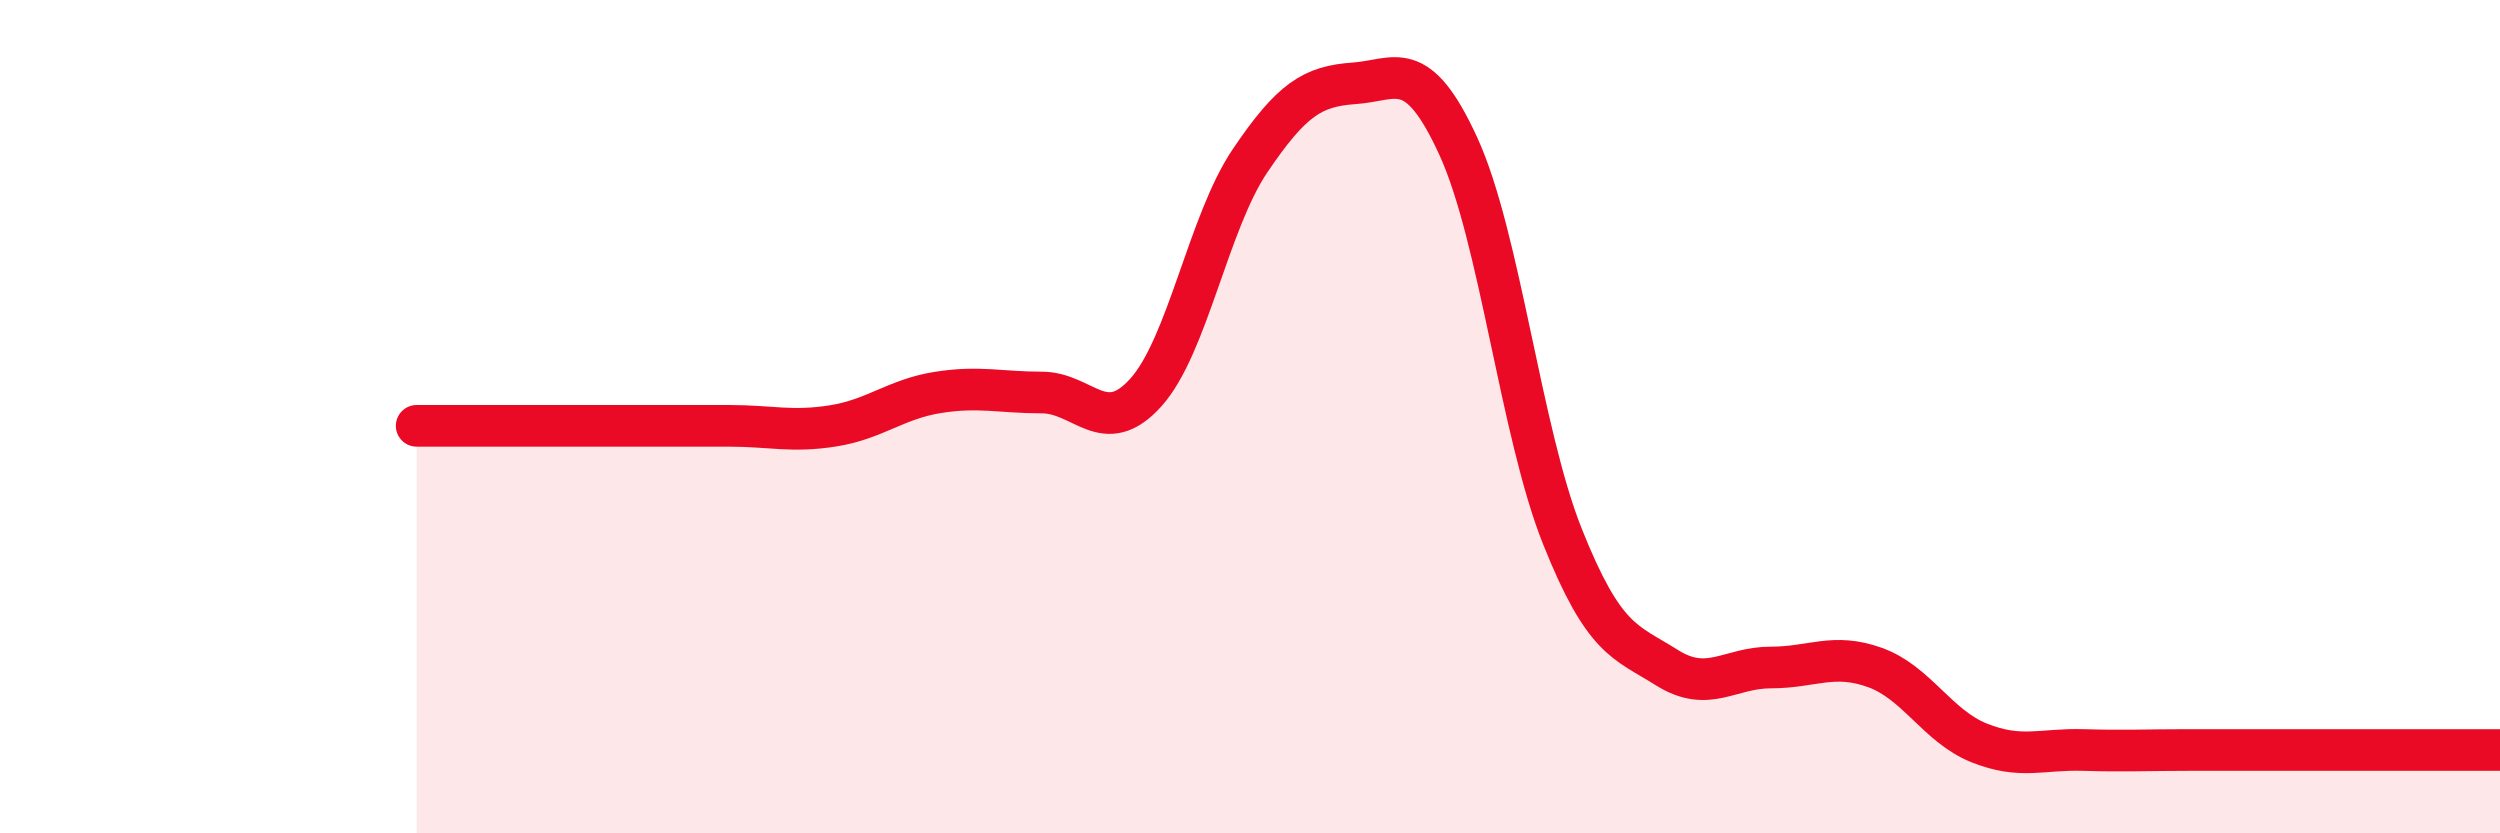 
    <svg width="60" height="20" viewBox="0 0 60 20" xmlns="http://www.w3.org/2000/svg">
      <path
        d="M 10,10.22 C 10.5,10.22 11.5,10.22 12.5,10.22 C 13.5,10.22 14,10.22 15,10.22 C 16,10.22 16.5,10.22 17.5,10.22 C 18.5,10.22 19,10.38 20,10.22 C 21,10.06 21.5,9.58 22.5,9.42 C 23.5,9.26 24,9.42 25,9.42 C 26,9.42 26.5,10.53 27.5,9.42 C 28.5,8.31 29,5.34 30,3.86 C 31,2.38 31.5,2.07 32.5,2 C 33.5,1.93 34,1.33 35,3.51 C 36,5.69 36.5,10.38 37.5,12.88 C 38.5,15.38 39,15.39 40,16.02 C 41,16.65 41.5,16.02 42.5,16.02 C 43.5,16.02 44,15.66 45,16.02 C 46,16.38 46.5,17.43 47.5,17.83 C 48.5,18.23 49,17.97 50,18 C 51,18.03 51.5,18 52.5,18 C 53.5,18 54,18 55,18 C 56,18 56.5,18 57.5,18 C 58.5,18 59.5,18 60,18L60 20L10 20Z"
        fill="#EB0A25"
        opacity="0.1"
        stroke-linecap="round"
        stroke-linejoin="round"
      />
      <path
        d="M 10,10.22 C 10.5,10.22 11.5,10.22 12.5,10.22 C 13.5,10.22 14,10.22 15,10.22 C 16,10.22 16.5,10.22 17.5,10.22 C 18.5,10.22 19,10.38 20,10.22 C 21,10.06 21.5,9.58 22.5,9.42 C 23.5,9.26 24,9.42 25,9.42 C 26,9.42 26.5,10.53 27.5,9.42 C 28.5,8.31 29,5.34 30,3.86 C 31,2.38 31.5,2.07 32.5,2 C 33.5,1.93 34,1.33 35,3.51 C 36,5.69 36.5,10.38 37.5,12.88 C 38.5,15.38 39,15.39 40,16.02 C 41,16.65 41.5,16.02 42.5,16.02 C 43.5,16.02 44,15.66 45,16.02 C 46,16.38 46.5,17.43 47.5,17.83 C 48.5,18.23 49,17.97 50,18 C 51,18.03 51.5,18 52.5,18 C 53.5,18 54,18 55,18 C 56,18 56.5,18 57.5,18 C 58.5,18 59.5,18 60,18"
        stroke="#EB0A25"
        stroke-width="1"
        fill="none"
        stroke-linecap="round"
        stroke-linejoin="round"
      />
    </svg>
  